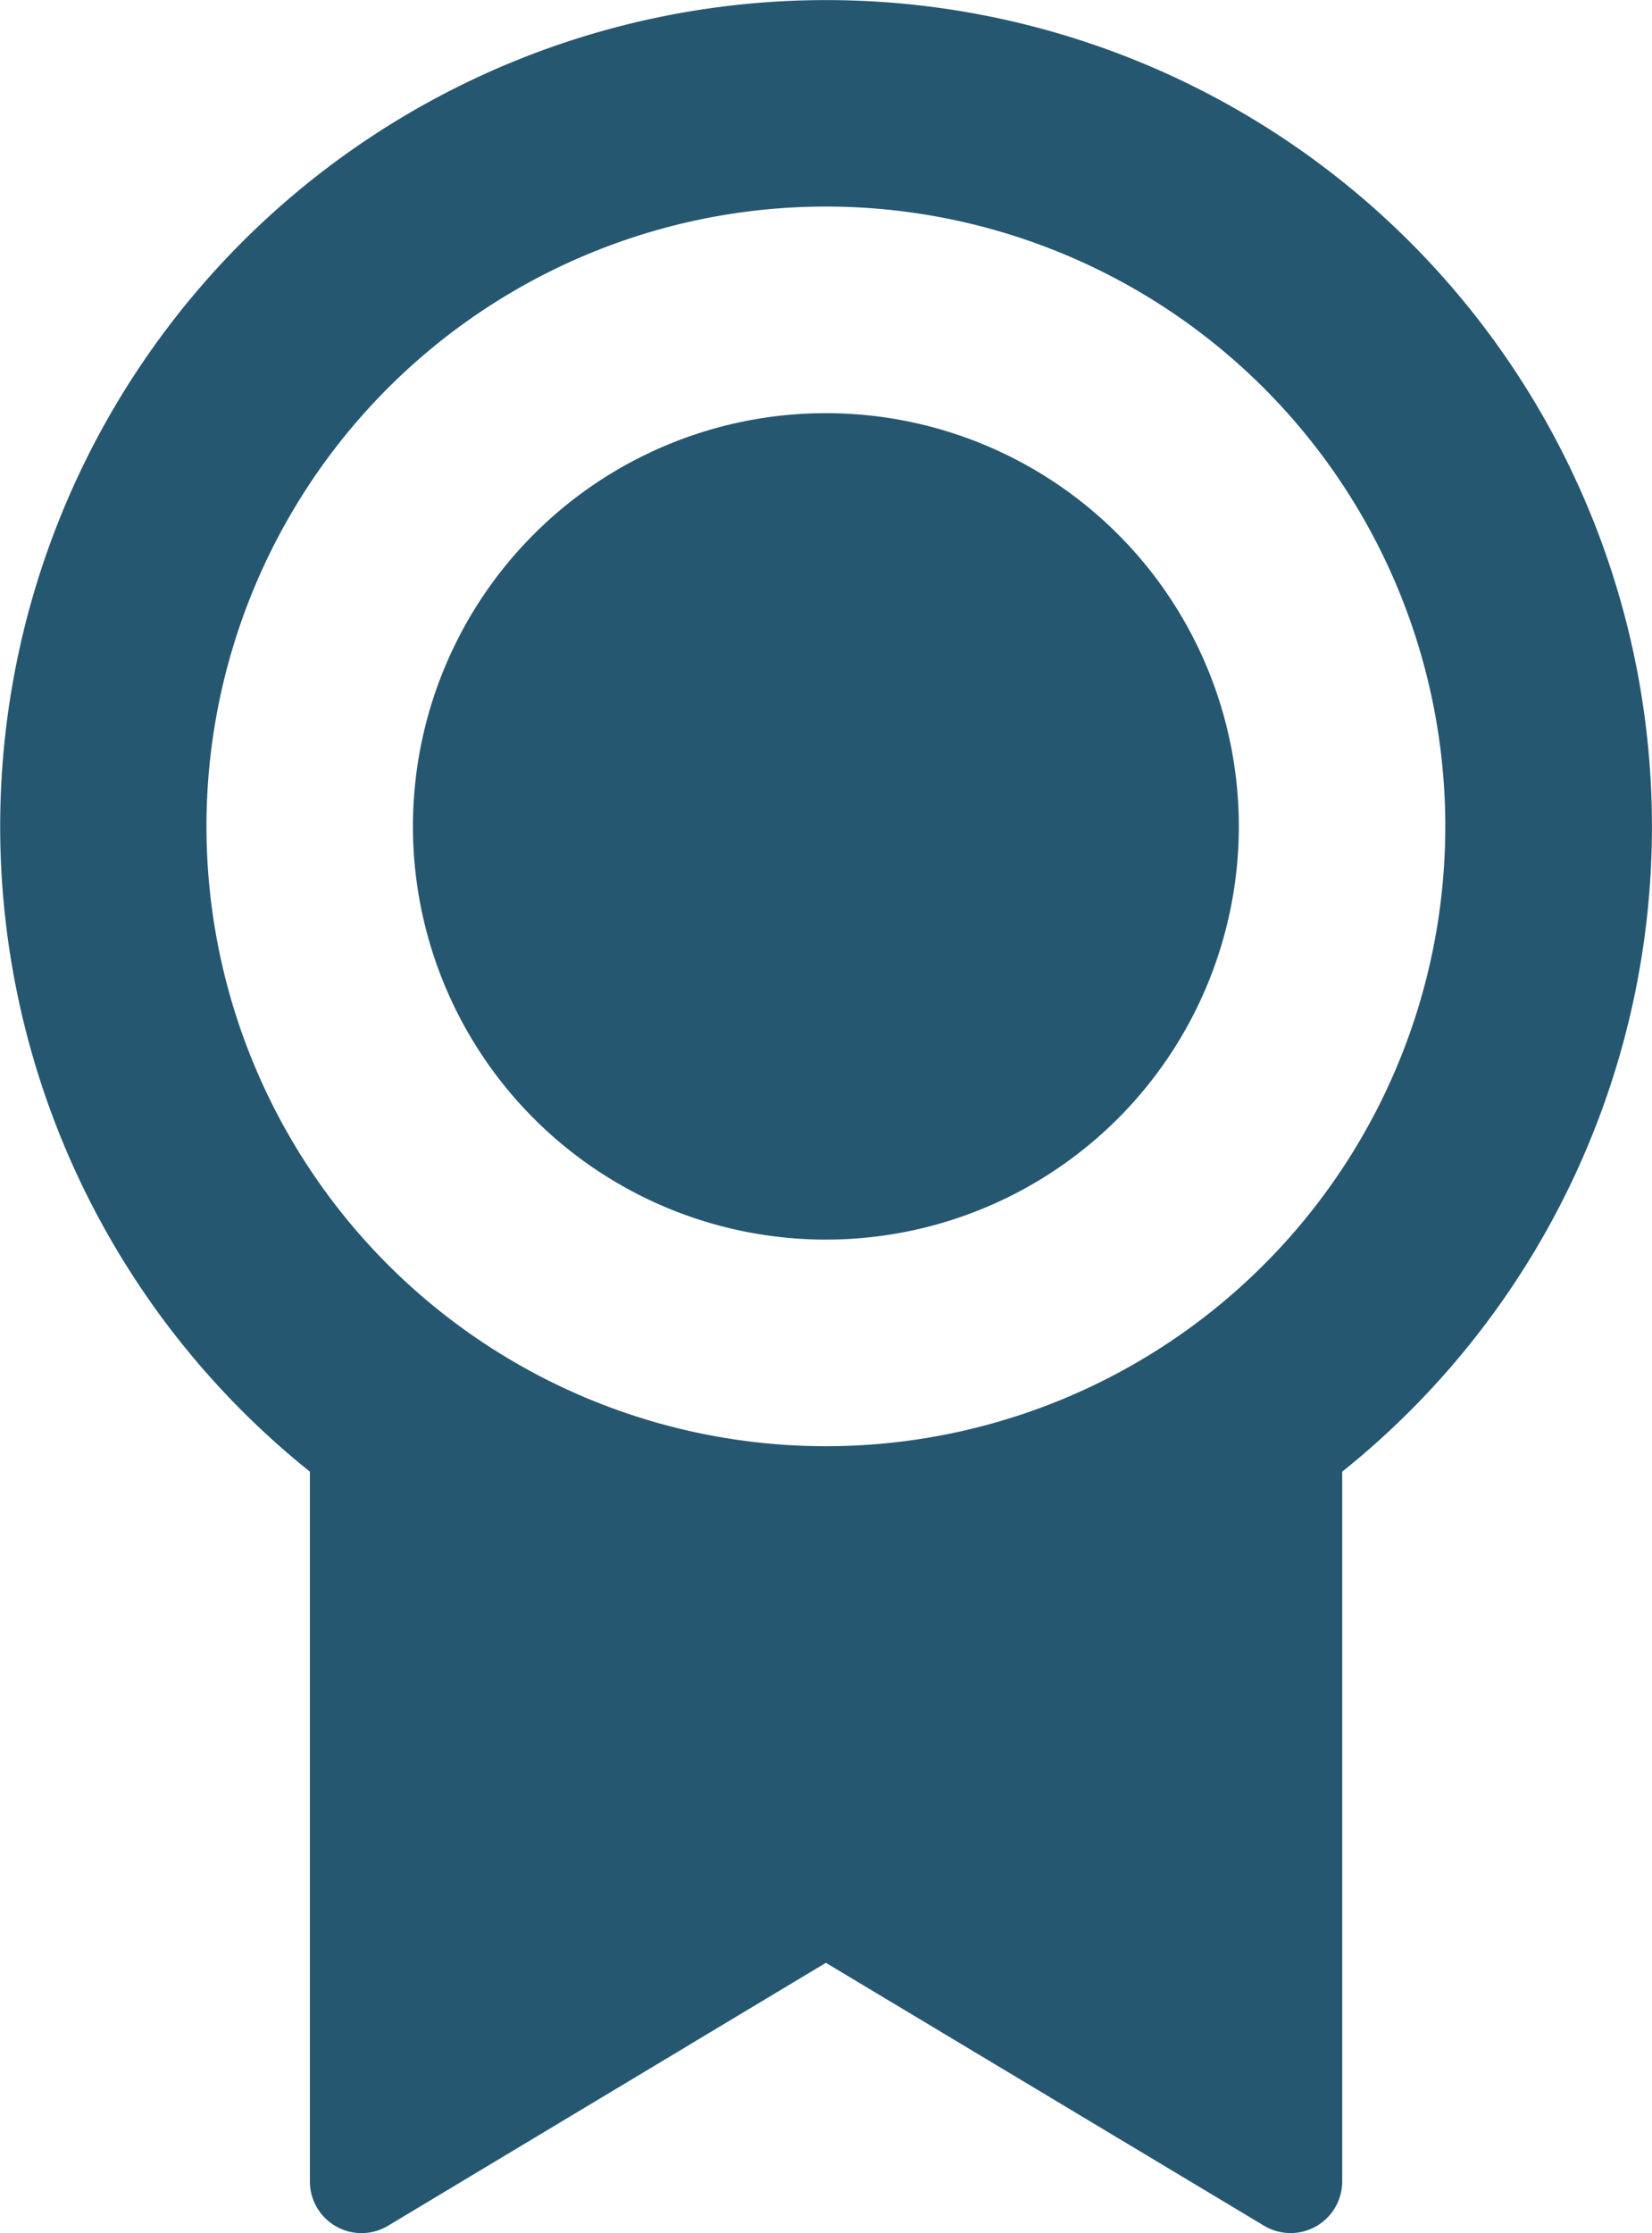 <?xml version="1.0" encoding="UTF-8"?>
<svg xmlns="http://www.w3.org/2000/svg" data-name="Icon - Excellence" width="36.005" height="48.64">
  <defs>
    <clipPath id="a">
      <path data-name="Rectangle 29" fill="#265771" d="M0 0h36.005v48.64H0z"></path>
    </clipPath>
  </defs>
  <g data-name="Groupe 16" clip-path="url(#a)">
    <path data-name="Tracé 27" d="M29.253 32.051v15.463a1.125 1.125 0 0 1-1.7.965L18 42.751 8.454 48.48a1.125 1.125 0 0 1-1.7-.968V32.053a18 18 0 1 1 22.5 0zM18 31.499a13.5 13.5 0 1 0-13.5-13.5 13.5 13.5 0 0 0 13.5 13.5m0-4.5a9 9 0 1 1 9-9 9 9 0 0 1-9 9" fill="#265771"></path>
  </g>
</svg>
